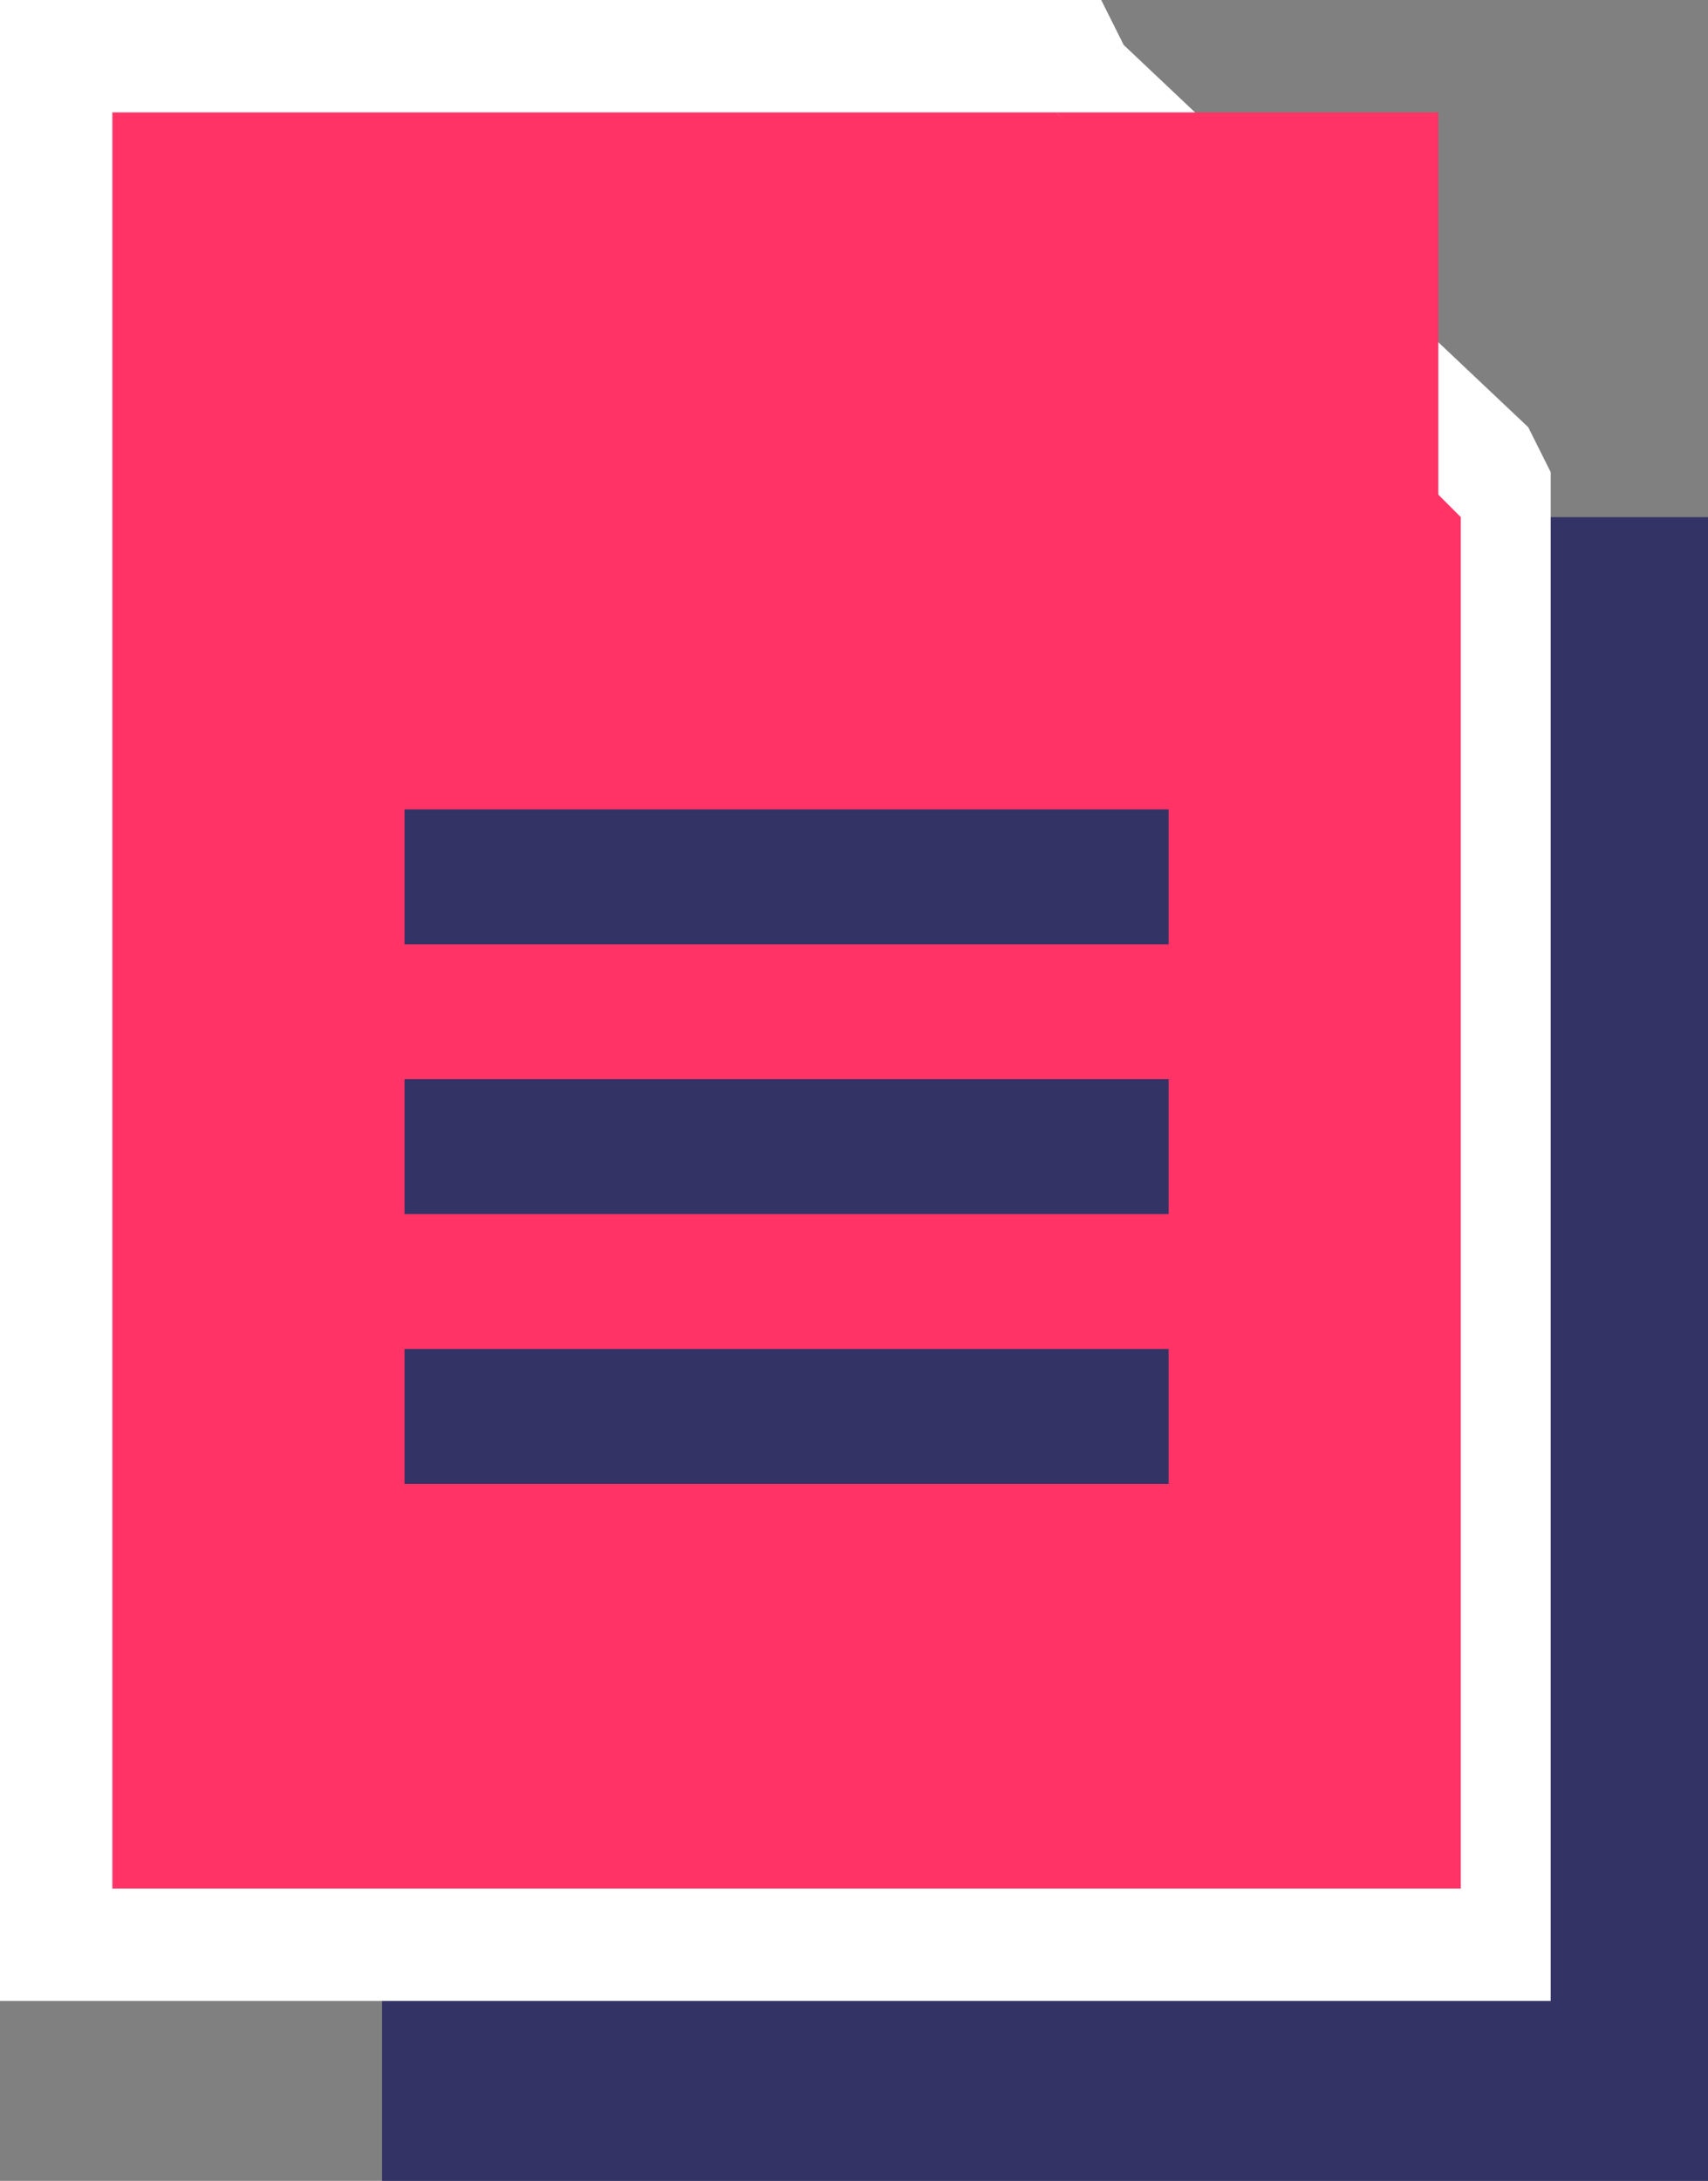 <?xml version="1.0" encoding="utf-8"?>
<!-- Generator: Adobe Illustrator 24.2.1, SVG Export Plug-In . SVG Version: 6.00 Build 0)  -->
<svg version="1.1" id="Layer_1" xmlns="http://www.w3.org/2000/svg" xmlns:xlink="http://www.w3.org/1999/xlink" x="0px" y="0px"
	 viewBox="0 0 7.6 9.7" style="enable-background:new 0 0 7.6 9.7;" xml:space="preserve">
<rect x="0" y="0" width="7.6" height="9.7" fill="#808080" stroke="none"/>
<style type="text/css">
	.st0{fill:#333366;}
	.st1{fill:#FF3366;}
	.st2{fill:#FFFFFF;}
</style>
<path class="st0" d="M7.6,2.3H1.7v7.4h5.9V2.3z"/>
<polygon class="st1" points="0.2,8.6 0.2,0.2 4.8,0.2 6.7,2.2 6.7,8.6 "/>
<path class="st2" d="M4.7,0.5l1.8,1.8v6.1H0.5V0.5H4.7 M4.9,0H0v8.9h6.9V2.1L6.8,1.9L5,0.2L4.9,0L4.9,0z"/>
<path class="st0" d="M1.8,4.2V3.6h3.4v0.6H1.8z"/>
<path class="st0" d="M1.8,5.4V4.8h3.4v0.6H1.8z"/>
<path class="st0" d="M1.8,6.6V6h3.4v0.6H1.8z"/>
<polygon class="st1" points="6.4,0.5 6.4,2.3 4.7,0.5 "/>
</svg>
